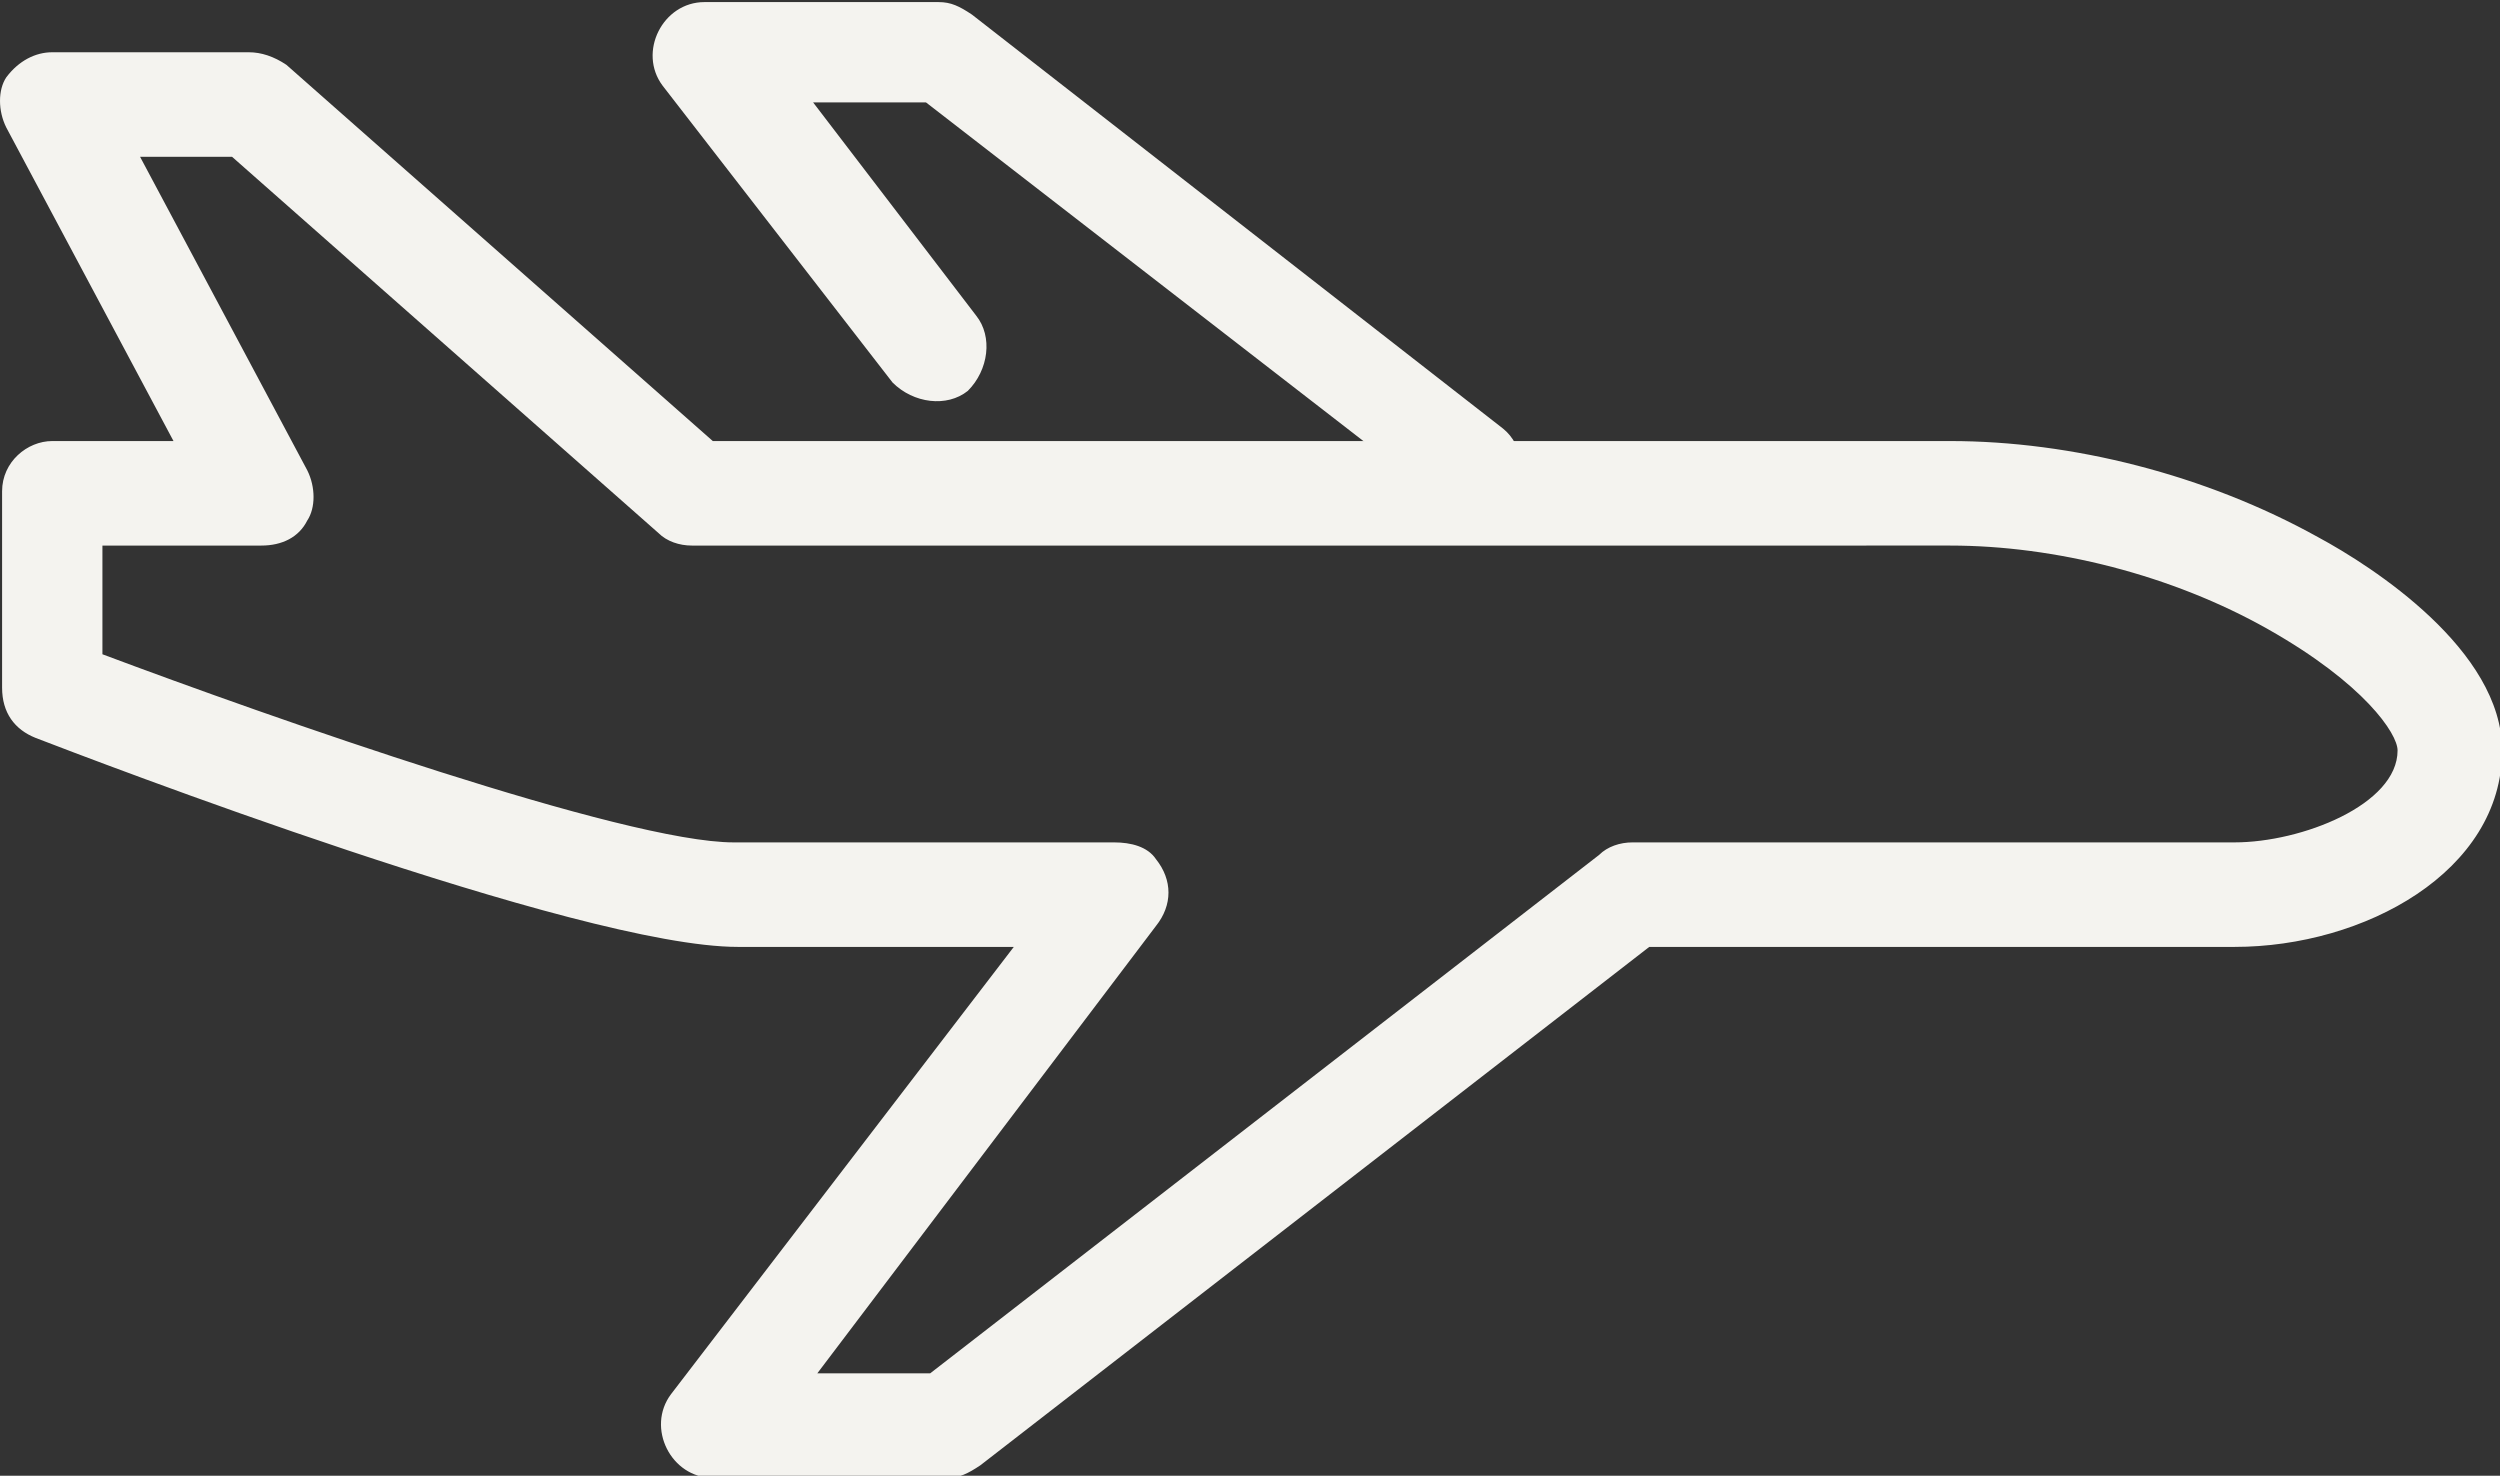 <?xml version="1.0" encoding="utf-8"?>
<!-- Generator: Adobe Illustrator 27.8.1, SVG Export Plug-In . SVG Version: 6.00 Build 0)  -->
<svg version="1.1" id="Ebene_1" xmlns="http://www.w3.org/2000/svg" xmlns:xlink="http://www.w3.org/1999/xlink" x="0px" y="0px"
	 viewBox="0 0 59.8 35.3" style="enable-background:new 0 0 59.8 35.3;" xml:space="preserve">
<rect x="0" y="0" width="59.8" height="35.3" fill="#333333" stroke="none"/>
<style type="text/css">
	.st0{fill:#F4F3EF;}
</style>
<g id="Gruppe_1959" transform="translate(1.25 1.25)">
	<g id="Pfad_1857">
		<path class="st0" d="M21.4,34.1h-5.6c-0.5,0-0.9-0.3-1.1-0.7c-0.2-0.4-0.2-0.9,0.1-1.3L23,21.4h-6.6c-3.8,0-15.5-4.5-16.8-5
			c-0.5-0.2-0.8-0.6-0.8-1.2v-4.7c0-0.7,0.6-1.2,1.2-1.2h2.9l-4-7.5c-0.2-0.4-0.2-0.9,0-1.2C-0.8,0.2-0.4,0,0,0h4.7
			C5,0,5.3,0.1,5.6,0.3l10.2,9h29.6c2.9,0,6.1,0.8,8.8,2.3c1.3,0.7,4.4,2.7,4.4,5.1c0,2.9-3.3,4.7-6.4,4.7h-14l-16,12.4
			C21.9,34,21.7,34.1,21.4,34.1z M18.3,31.6h2.7l16-12.4c0.2-0.2,0.5-0.3,0.8-0.3h14.4c1.6,0,3.9-0.9,3.9-2.2c0-0.4-0.8-1.6-3.1-2.9
			c-2.3-1.3-5.1-2-7.6-2H15.3c-0.3,0-0.6-0.1-0.8-0.3l-10.2-9H2.1l4,7.5c0.2,0.4,0.2,0.9,0,1.2c-0.2,0.4-0.6,0.6-1.1,0.6H1.2v2.6
			c4,1.5,12.5,4.5,15.1,4.5h9.1c0.4,0,0.8,0.1,1,0.4c0.4,0.5,0.4,1.1,0,1.6L18.3,31.6z"/>
	</g>
	<g id="Pfad_1858">
		<path class="st0" d="M34.1,11.1c-0.3,0-0.5-0.1-0.8-0.3L20.9,1.2h-2.7l3.9,5.1c0.4,0.5,0.3,1.3-0.2,1.8c-0.5,0.4-1.3,0.3-1.8-0.2
			l-5.5-7.1c-0.3-0.4-0.3-0.9-0.1-1.3c0.2-0.4,0.6-0.7,1.1-0.7h5.6c0.3,0,0.5,0.1,0.8,0.3l12.7,9.9c0.5,0.4,0.6,1.2,0.2,1.8
			C34.9,11,34.5,11.1,34.1,11.1z"/>
	</g>
</g>
</svg>
